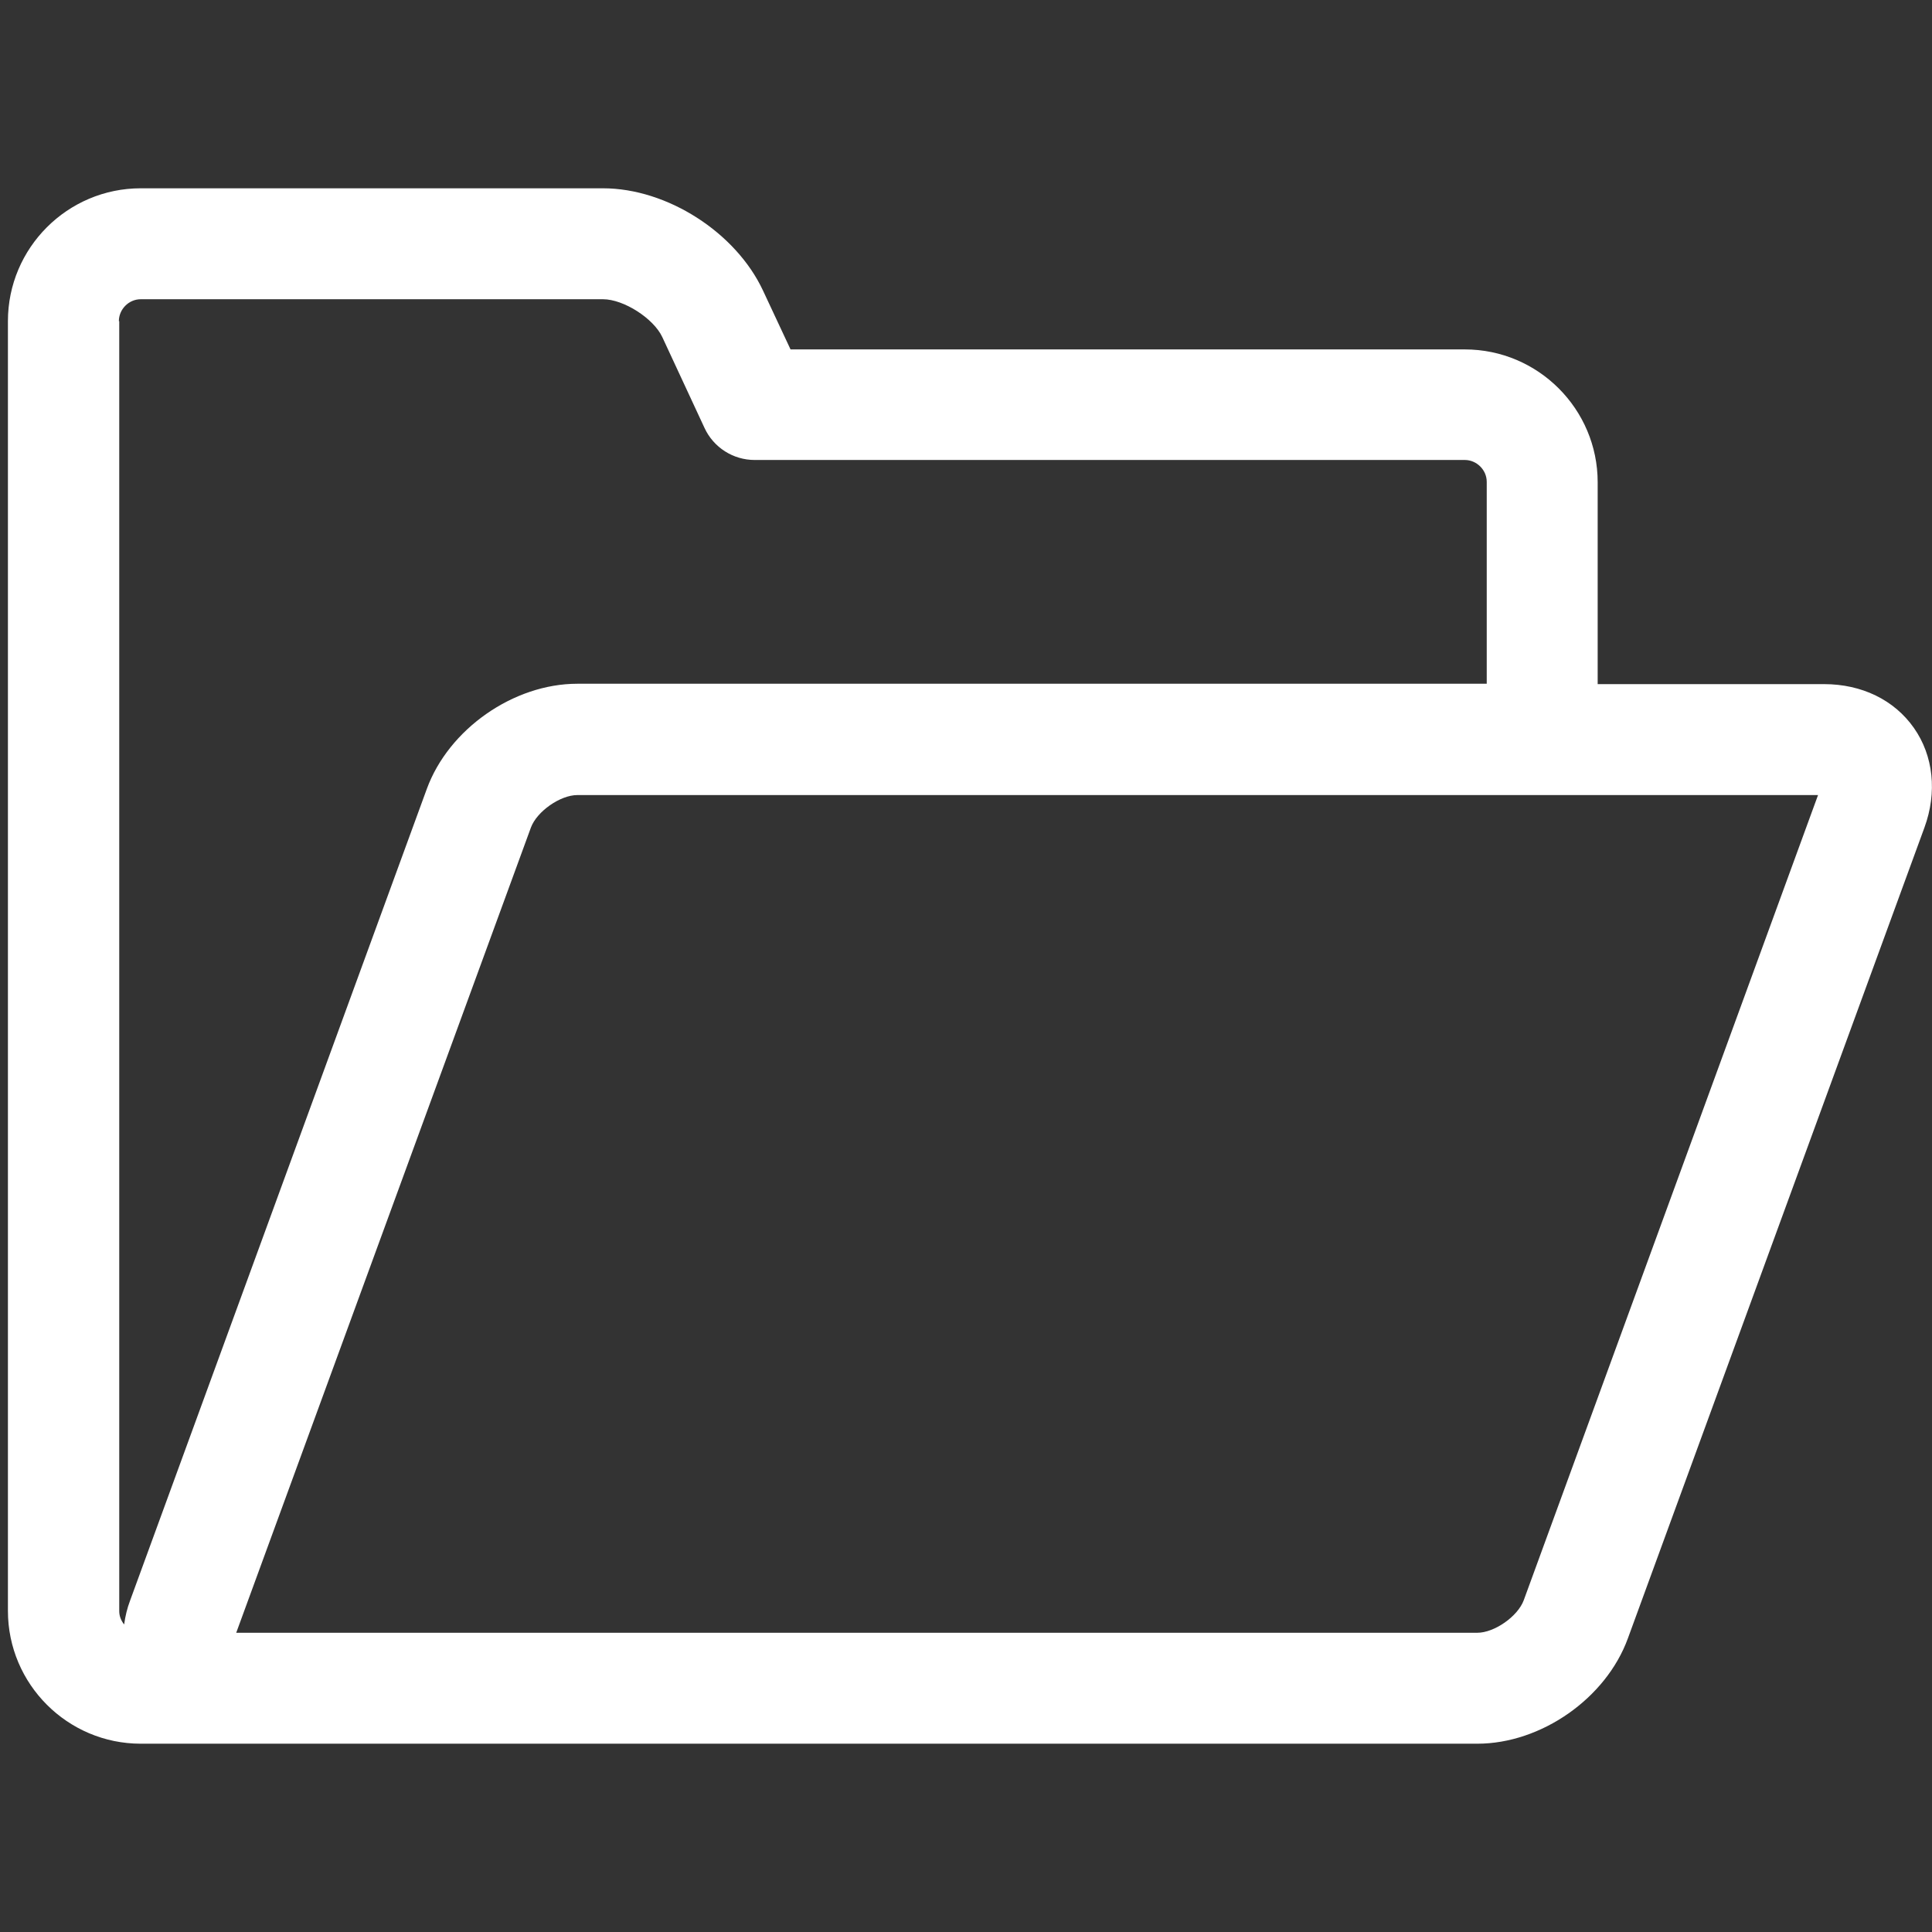<?xml version="1.0" encoding="utf-8"?>
<!-- Generator: Adobe Illustrator 21.1.0, SVG Export Plug-In . SVG Version: 6.00 Build 0)  -->
<svg version="1.1" id="Calque_1" xmlns="http://www.w3.org/2000/svg" xmlns:xlink="http://www.w3.org/1999/xlink" x="0px" y="0px"
	 viewBox="0 0 512 512" style="enable-background:new 0 0 512 512;" xml:space="preserve">
<rect x="0" y="0" width="512" height="512" fill="#333333" stroke="none"/>
<style type="text/css">
	.st0{fill:#FFFFFF;}
</style>
<path class="st0" d="M507.2,192.9c-5.2-7.4-13.8-11.6-23.8-11.6h-60v-53.5c0-19.4-15.8-35.2-35.2-35.2H209.5L202.2,77
	c-7.2-15.4-25.4-27.1-42.4-27.1H37.3c-19.4,0-35.2,15.8-35.2,35.2v341.8c0,19.4,15.8,35.2,35.2,35.2H61h327.3h3.2
	c16.9,0,34.1-12,39.9-27.9L510,219.3C513.4,210,512.4,200.3,507.2,192.9z M31.5,85.1c0-3.1,2.6-5.8,5.8-5.8h122.5
	c5.5,0,13.4,5.1,15.7,10l11.2,24.1c2.4,5.2,7.6,8.5,13.3,8.5h188.2c3.1,0,5.8,2.6,5.8,5.8v53.5H153c-16.9,0-34.1,12-39.9,27.9
	l-78.6,215c-0.8,2.1-1.3,4.2-1.6,6.4c-0.8-1-1.3-2.2-1.3-3.5V85.1H31.5z M403.8,424.1c-1.6,4.3-7.8,8.6-12.3,8.6H62.6l78.1-213.4
	c1.6-4.3,7.8-8.6,12.3-8.6h328.8L403.8,424.1z"/>
</svg>

